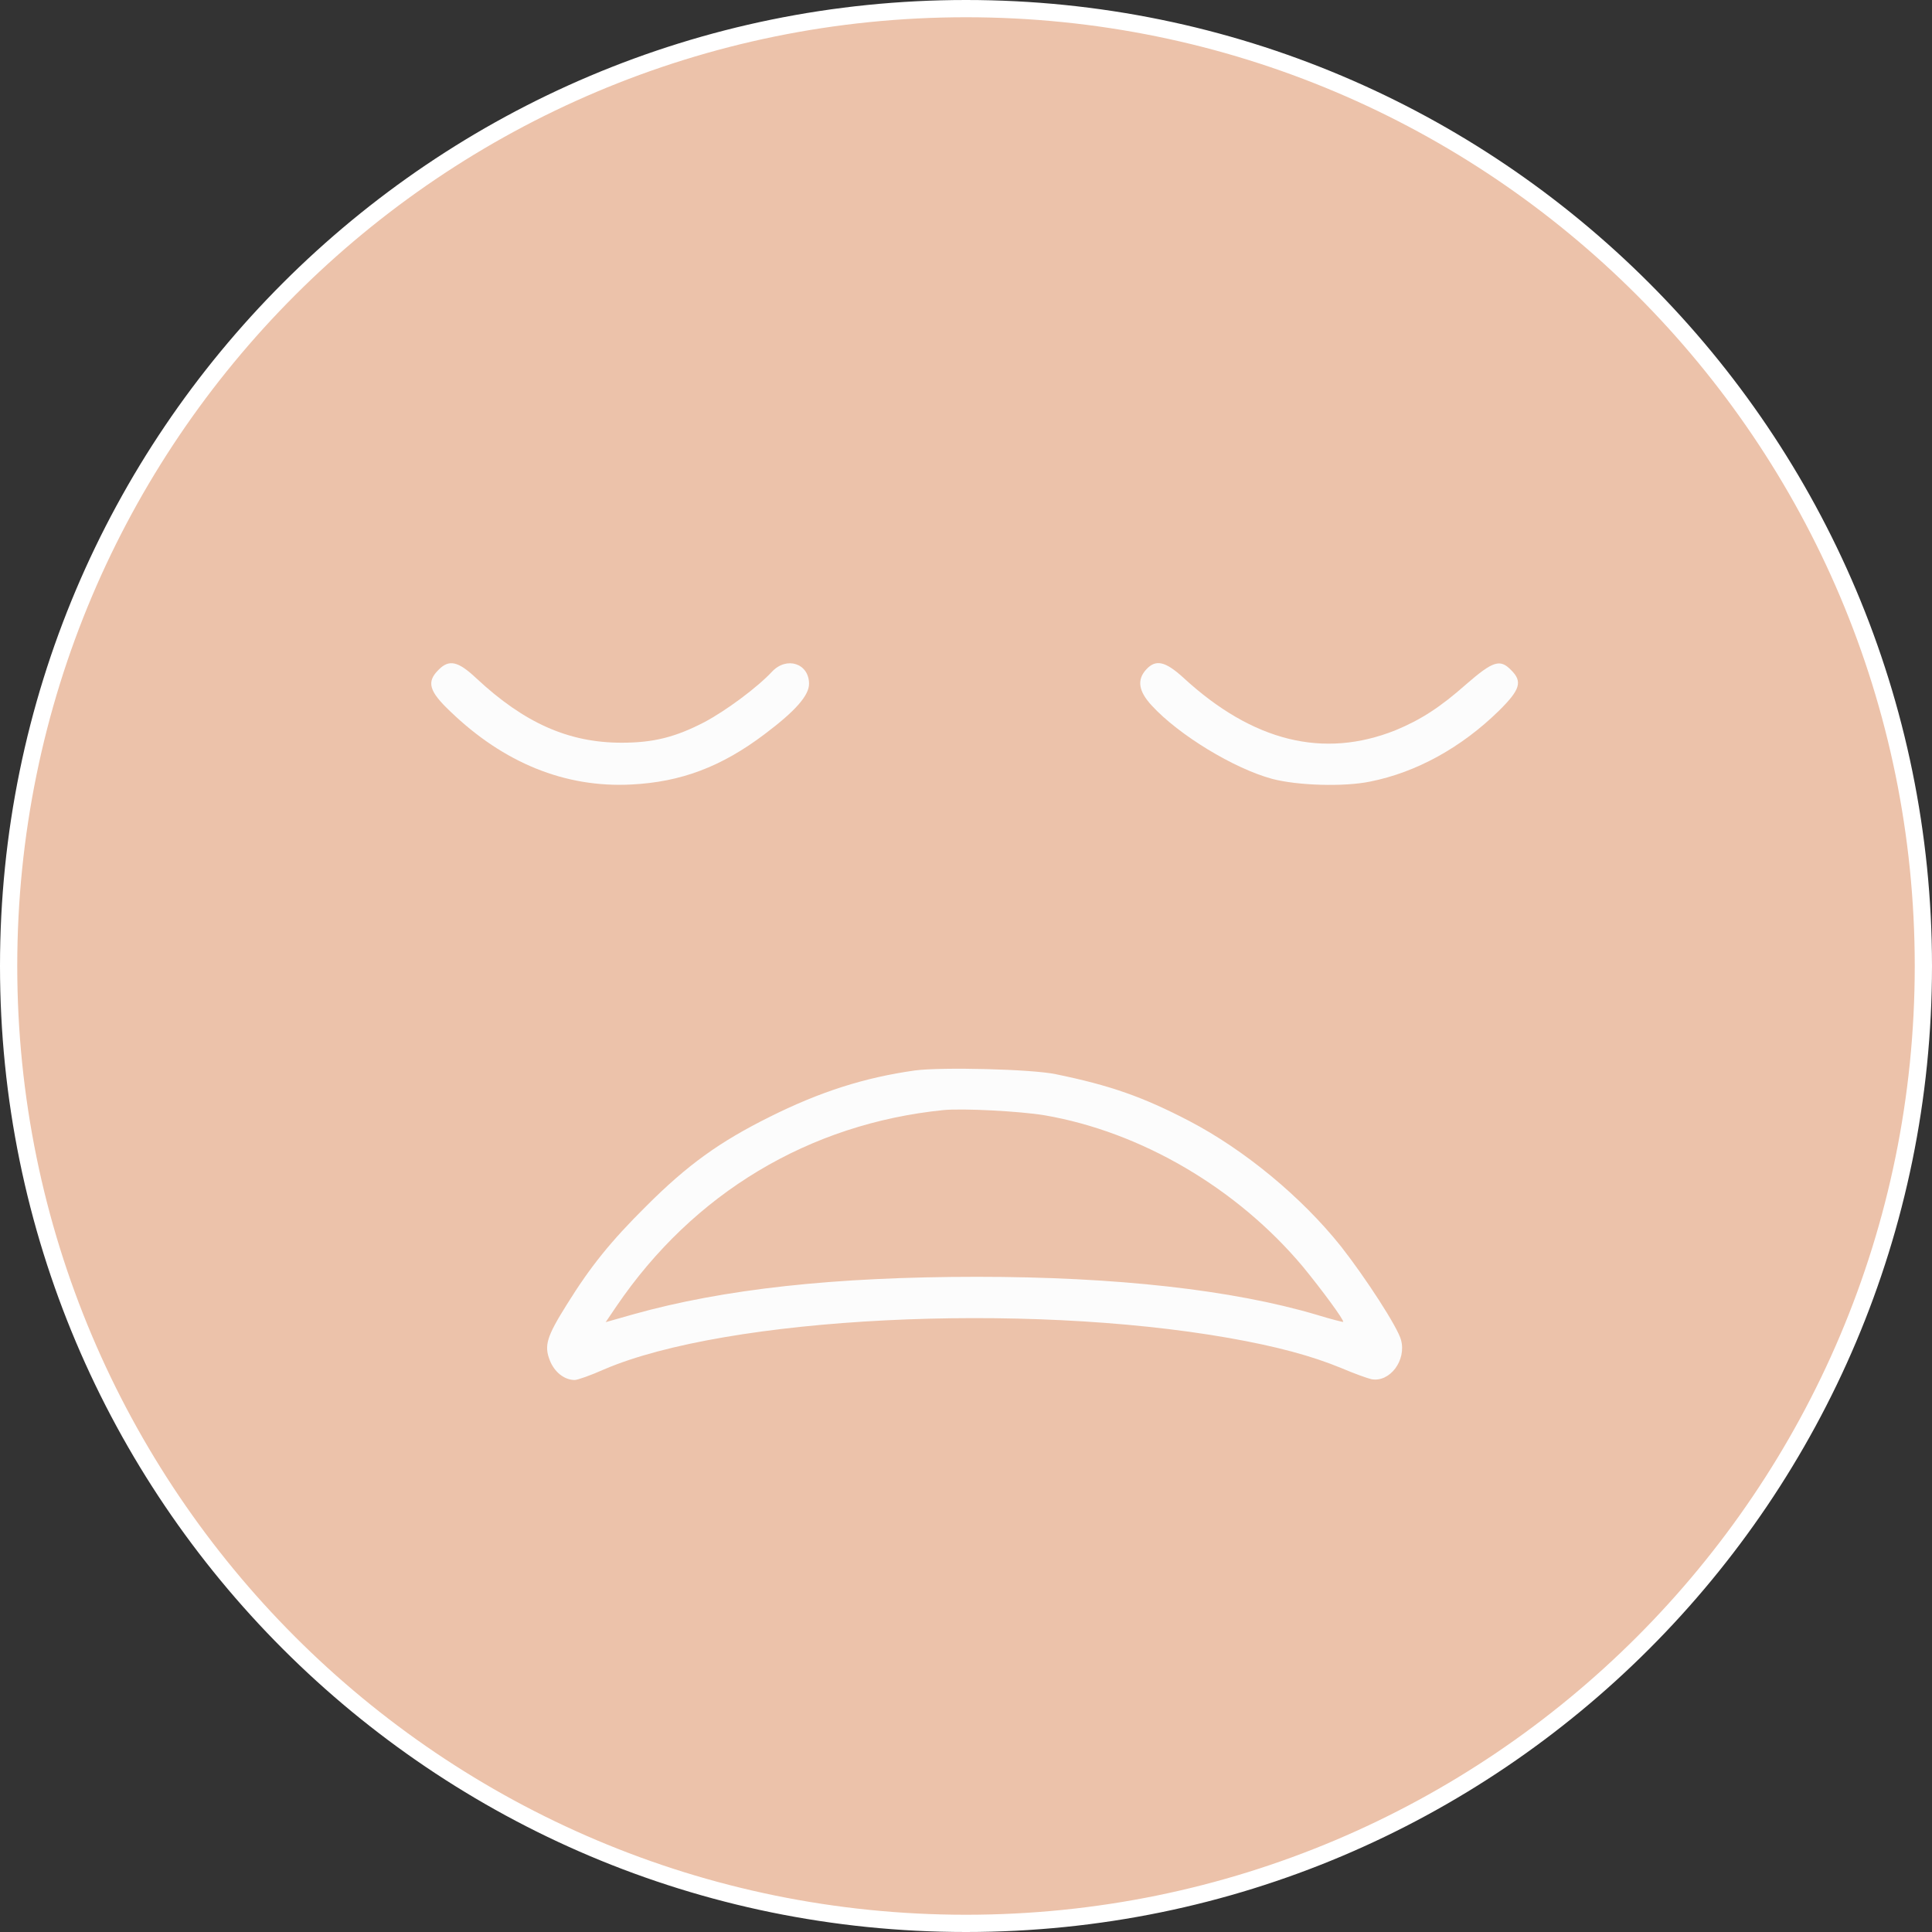 <?xml version="1.0" encoding="UTF-8"?> <svg xmlns="http://www.w3.org/2000/svg" width="112" height="112" viewBox="0 0 112 112" fill="none"><rect x="0" y="0" width="112" height="112" fill="#333333" stroke="none"/> <g clip-path="url(#clip0_35_2888)"> <path d="M111.5 56C111.5 86.652 86.652 111.5 56 111.5C25.348 111.5 0.5 86.652 0.5 56C0.5 25.348 25.348 0.5 56 0.5C86.652 0.5 111.5 25.348 111.5 56Z" fill="#ECC2AA" stroke="white"></path> <path d="M25.415 38.838C24.722 39.53 24.864 40.066 26.092 41.23C29.208 44.237 32.766 45.669 36.575 45.48C39.471 45.339 41.817 44.457 44.335 42.553C46.114 41.215 46.901 40.317 46.901 39.641C46.901 38.46 45.61 38.035 44.76 38.932C43.895 39.861 42.084 41.199 40.841 41.86C39.141 42.742 37.866 43.056 36.04 43.056C32.97 43.056 30.405 41.923 27.619 39.326C26.548 38.318 26.029 38.208 25.415 38.838Z" fill="#FCFCFC"></path> <path d="M66.451 38.806C65.9 39.404 65.994 40.065 66.766 40.899C68.34 42.615 71.535 44.551 73.739 45.149C75.219 45.543 77.926 45.622 79.437 45.307C82.113 44.772 84.71 43.339 86.883 41.214C88.126 39.986 88.284 39.514 87.591 38.837C86.961 38.192 86.552 38.318 85.01 39.656C83.483 41.01 82.349 41.734 80.901 42.332C76.73 44 72.621 42.993 68.592 39.278C67.553 38.334 67.002 38.208 66.451 38.806Z" fill="#FCFCFC"></path> <path d="M53.04 62.055C50.128 62.465 47.547 63.283 44.619 64.747C41.707 66.195 39.849 67.533 37.457 69.926C35.395 71.972 34.23 73.42 32.86 75.624C31.695 77.481 31.538 78.001 31.869 78.851C32.136 79.543 32.718 80 33.317 80C33.474 80 34.245 79.732 35.017 79.386C42.132 76.332 59.289 75.467 71.221 77.56C73.991 78.048 76.038 78.599 77.753 79.307C78.493 79.622 79.28 79.906 79.501 79.953C80.571 80.157 81.547 78.851 81.216 77.67C81.028 76.946 79.17 74.081 77.738 72.255C75.439 69.375 72.134 66.652 68.939 64.983C66.247 63.582 64.358 62.921 61.225 62.276C59.84 61.977 54.583 61.851 53.04 62.055ZM60.548 64.653C66.152 65.613 71.725 68.887 75.534 73.436C76.62 74.758 77.942 76.553 77.864 76.631C77.848 76.647 77.155 76.474 76.337 76.222C71.457 74.774 64.688 74.018 56.645 74.018C48.365 74.018 41.943 74.727 36.717 76.191L35.111 76.647L35.741 75.719C40.196 69.17 46.901 65.141 54.693 64.353C55.81 64.243 59.116 64.416 60.548 64.653Z" fill="#FCFCFC"></path> </g> <defs> <clipPath id="clip0_35_2888"> <rect width="112" height="112" fill="white"></rect> </clipPath> </defs> </svg> 